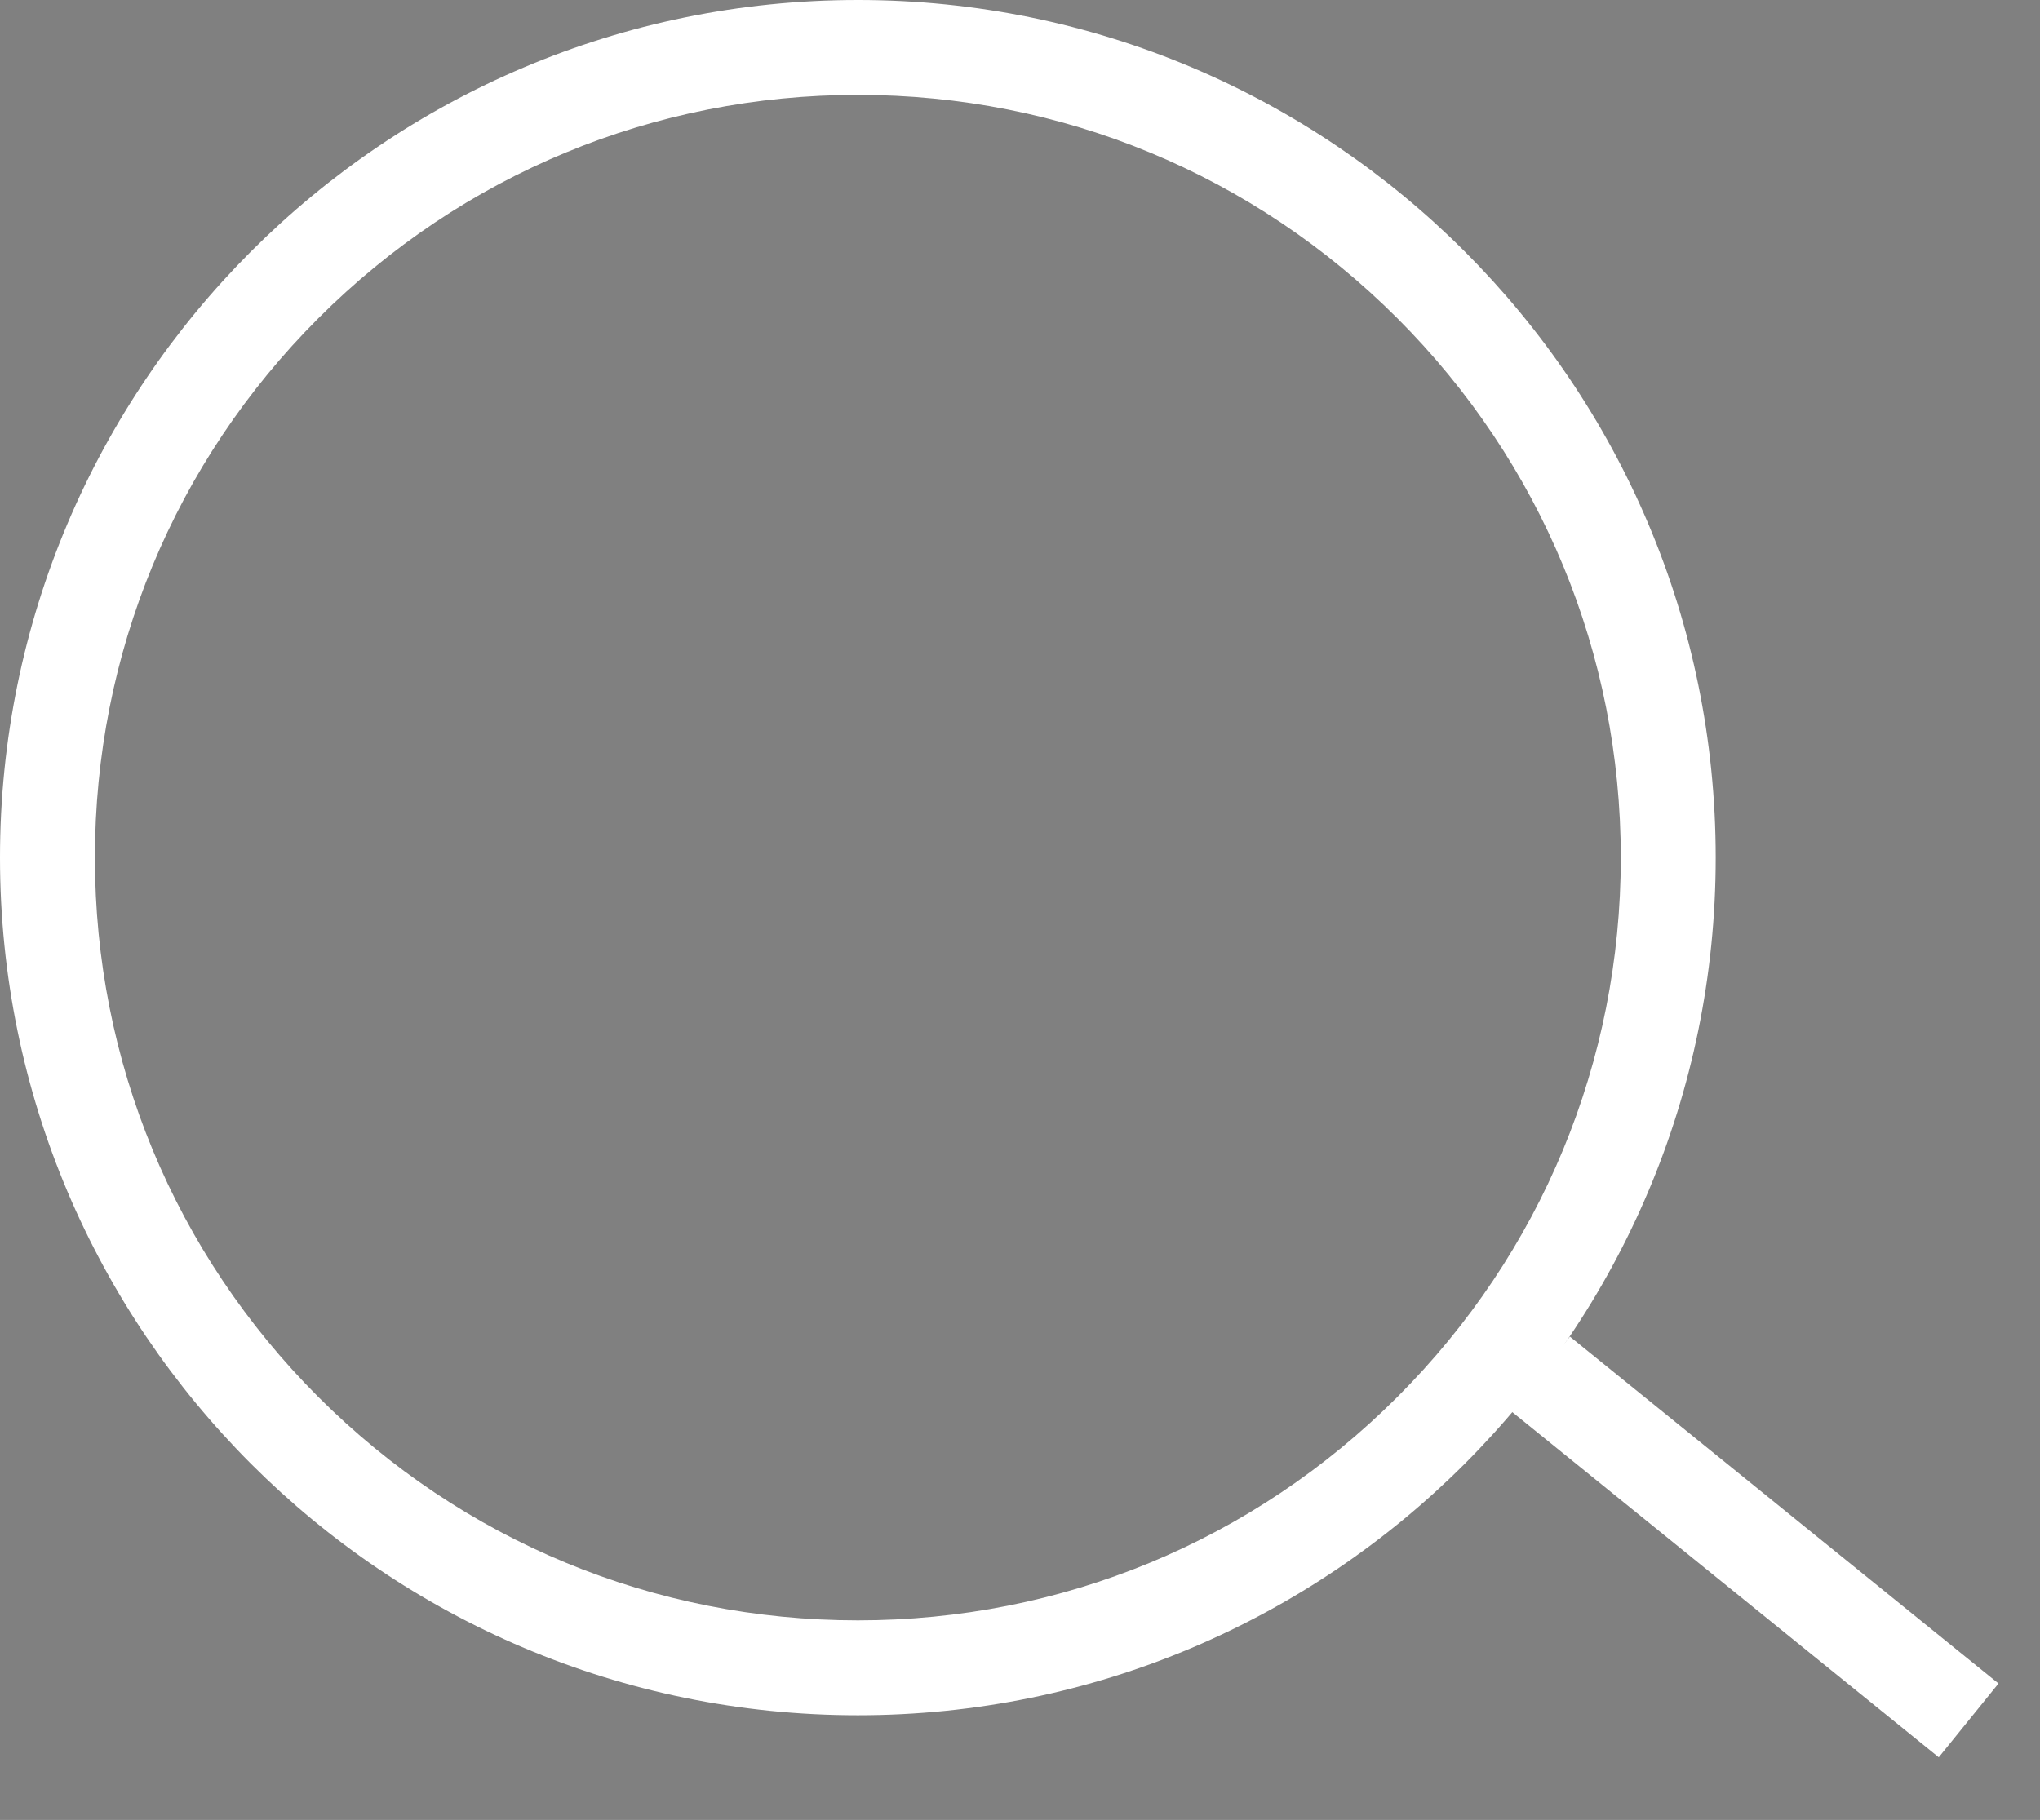 <svg xmlns="http://www.w3.org/2000/svg" width="32.239" height="28.769" viewBox="0 0 32.239 28.769"><rect x="0" y="0" width="32.239" height="28.769" fill="#808080" stroke="none"/><defs><style>.a,.b{fill:none;stroke-linecap:round;}.b{stroke:#fff;stroke-width:1.5px;}.c,.d{stroke:none;}.d{fill:#fff;}</style></defs><g transform="translate(-468 -94)"><g className="a" style="fill:none;stroke-linecap:round;" transform="translate(468 94)"><path className="c" style="stroke:none;" d="M13.557,0A13.557,13.557,0,1,1,0,13.557,13.557,13.557,0,0,1,13.557,0Z"/><path className="d" fill="#fff" d="M 13.557 1.5 C 10.337 1.5 7.309 2.754 5.031 5.031 C 2.754 7.309 1.5 10.337 1.5 13.557 C 1.5 16.778 2.754 19.806 5.031 22.083 C 7.309 24.36 10.337 25.614 13.557 25.614 C 16.778 25.614 19.806 24.36 22.083 22.083 C 24.36 19.806 25.614 16.778 25.614 13.557 C 25.614 10.337 24.36 7.309 22.083 5.031 C 19.806 2.754 16.778 1.5 13.557 1.5 M 13.557 -3.814697265625e-06 C 21.045 -3.814697265625e-06 27.114 6.07 27.114 13.557 C 27.114 21.045 21.045 27.114 13.557 27.114 C 6.07 27.114 -3.814697265625e-06 21.045 -3.814697265625e-06 13.557 C -3.814697265625e-06 6.07 6.07 -3.814697265625e-06 13.557 -3.814697265625e-06 Z"/></g><path className="b" style="stroke:#fff;stroke-width:1.5px;" d="M6.37,5.941,0,0" transform="matrix(0.998, -0.07, 0.07, 0.998, 492.338, 115.712)"/></g></svg>
